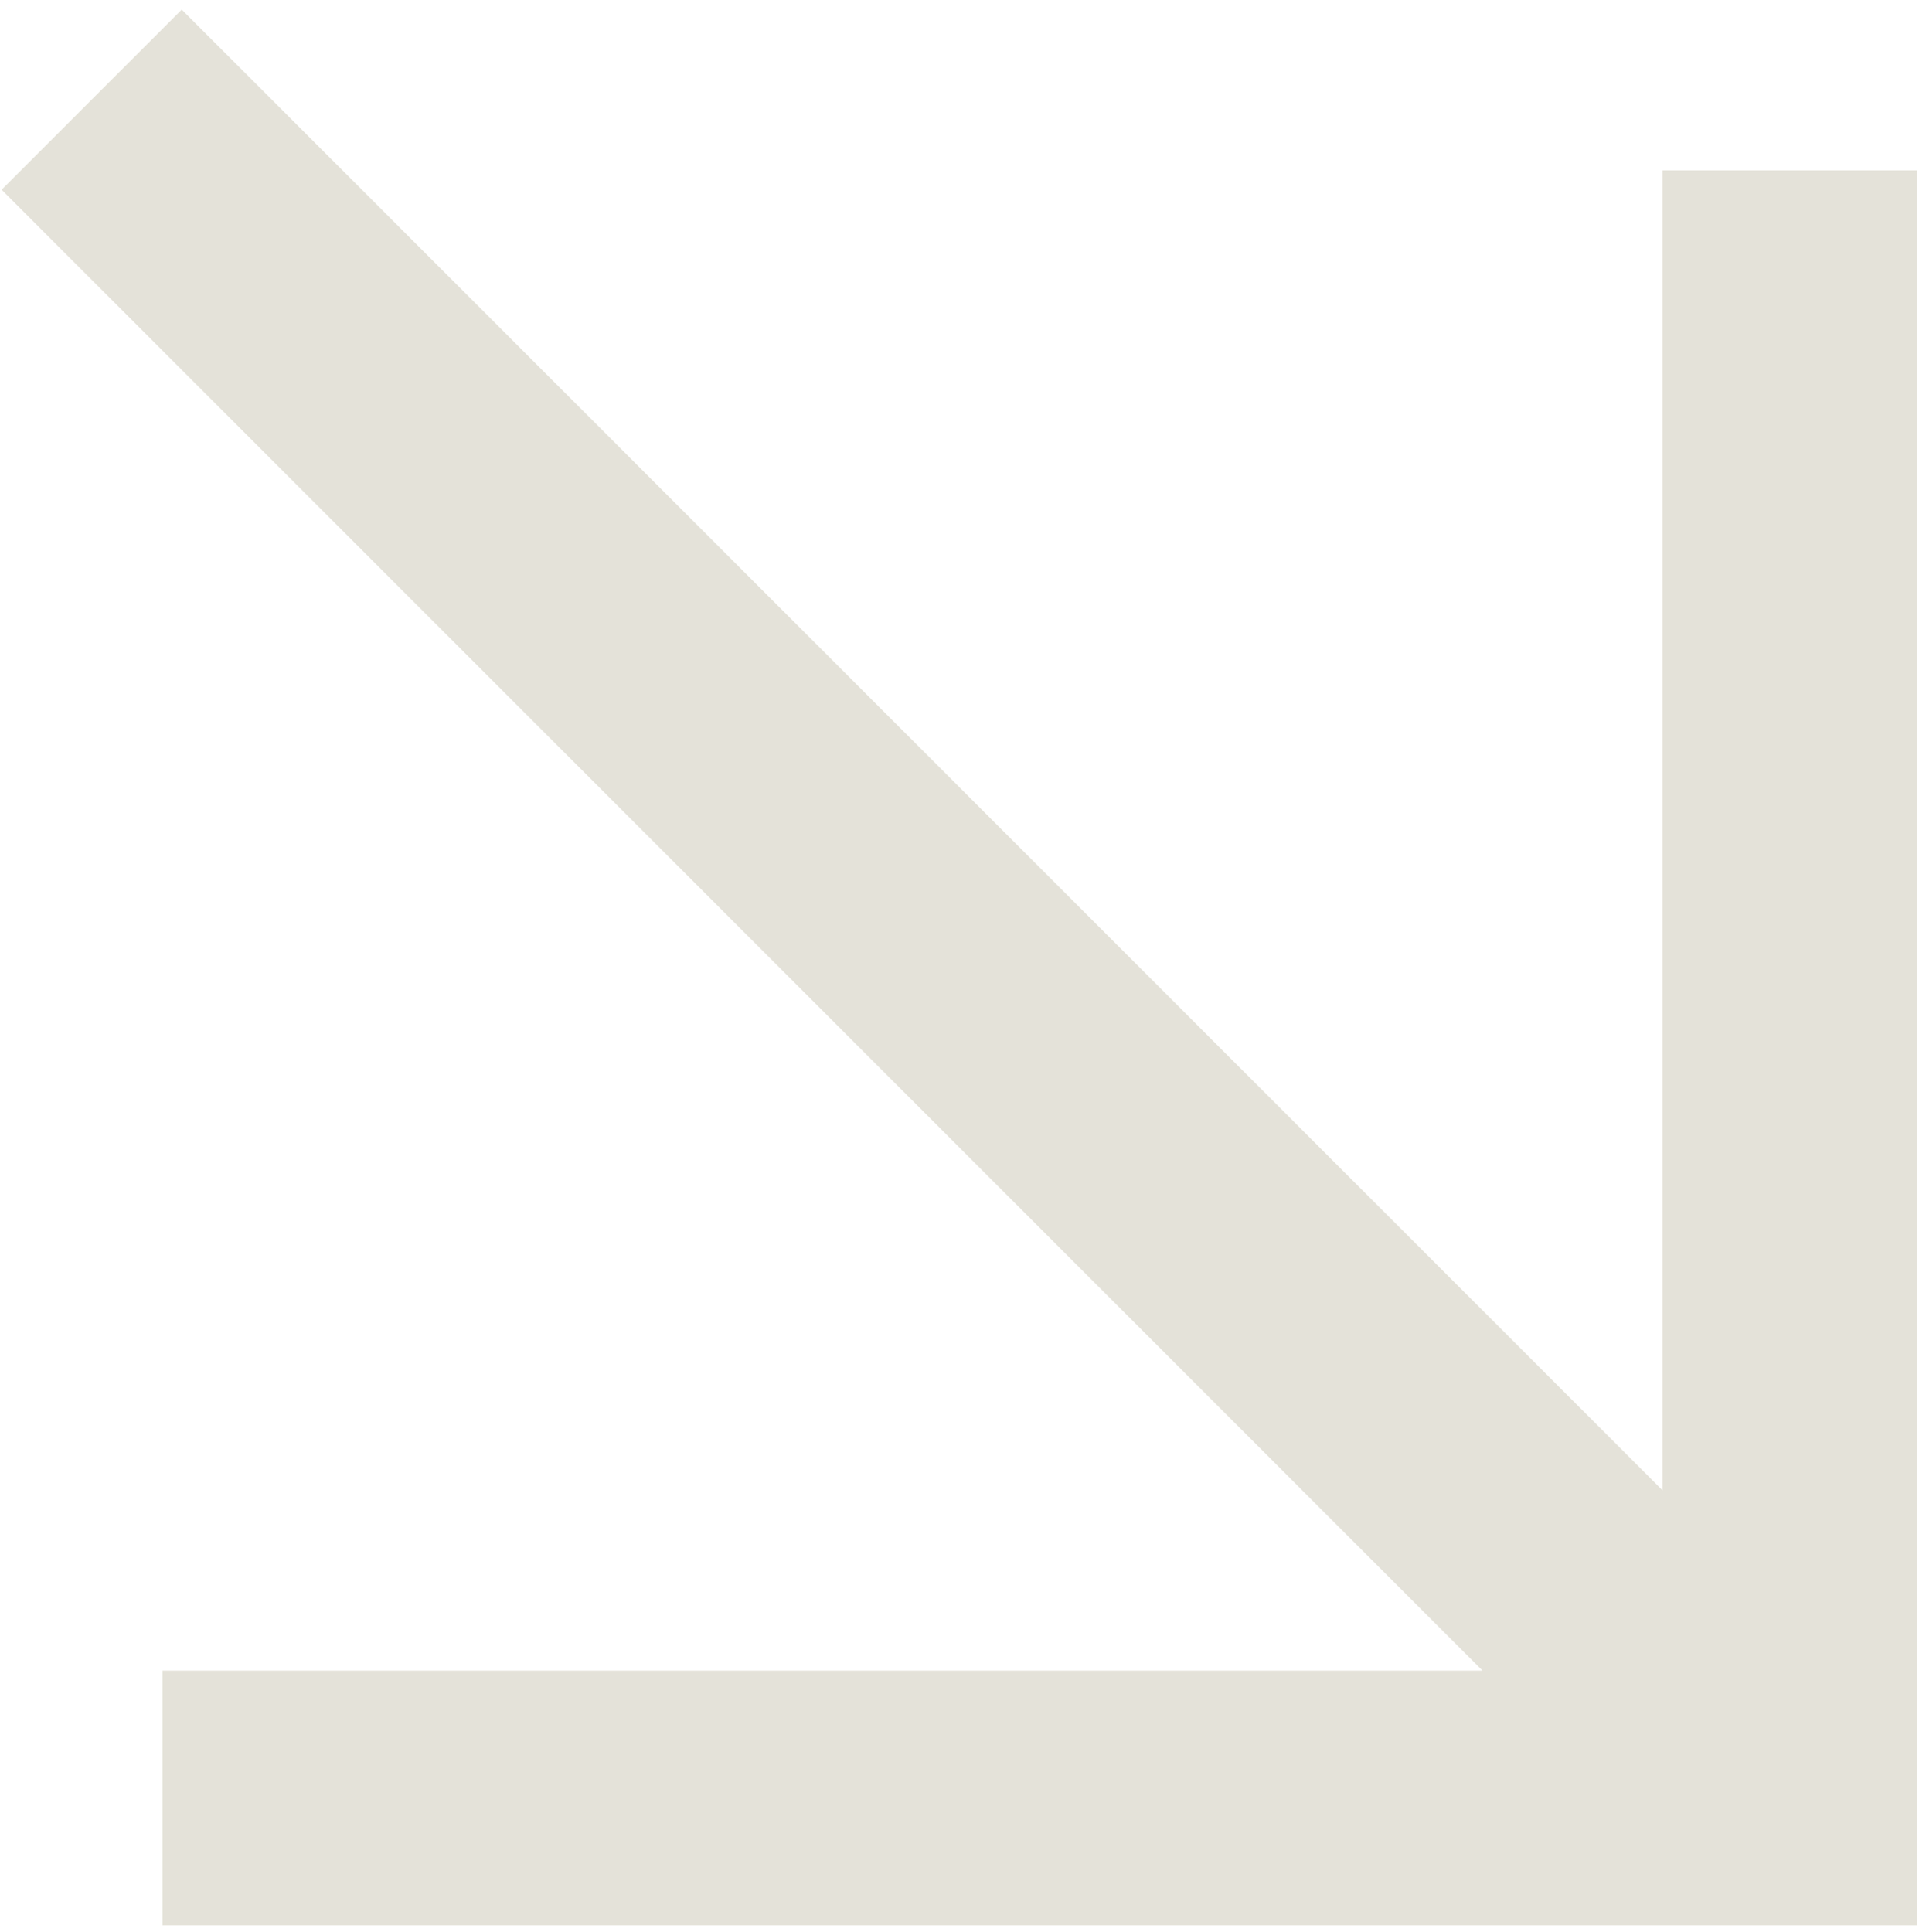 <?xml version="1.0" encoding="UTF-8"?> <svg xmlns="http://www.w3.org/2000/svg" width="151" height="152" viewBox="0 0 151 152" fill="none"> <g clip-path="url(#clip0_341_189)"> <path d="M116.653 131.458L0.125 14.928L14.3 0.755L130.828 117.283V13.41H150.874V151.504H12.781V131.458H116.653Z" fill="#E4E2D9"></path> </g> <defs> <clipPath id="clip0_341_189"> <rect width="150.748" height="150.748" fill="white" transform="translate(0.125 0.755)"></rect> </clipPath> </defs> </svg> 